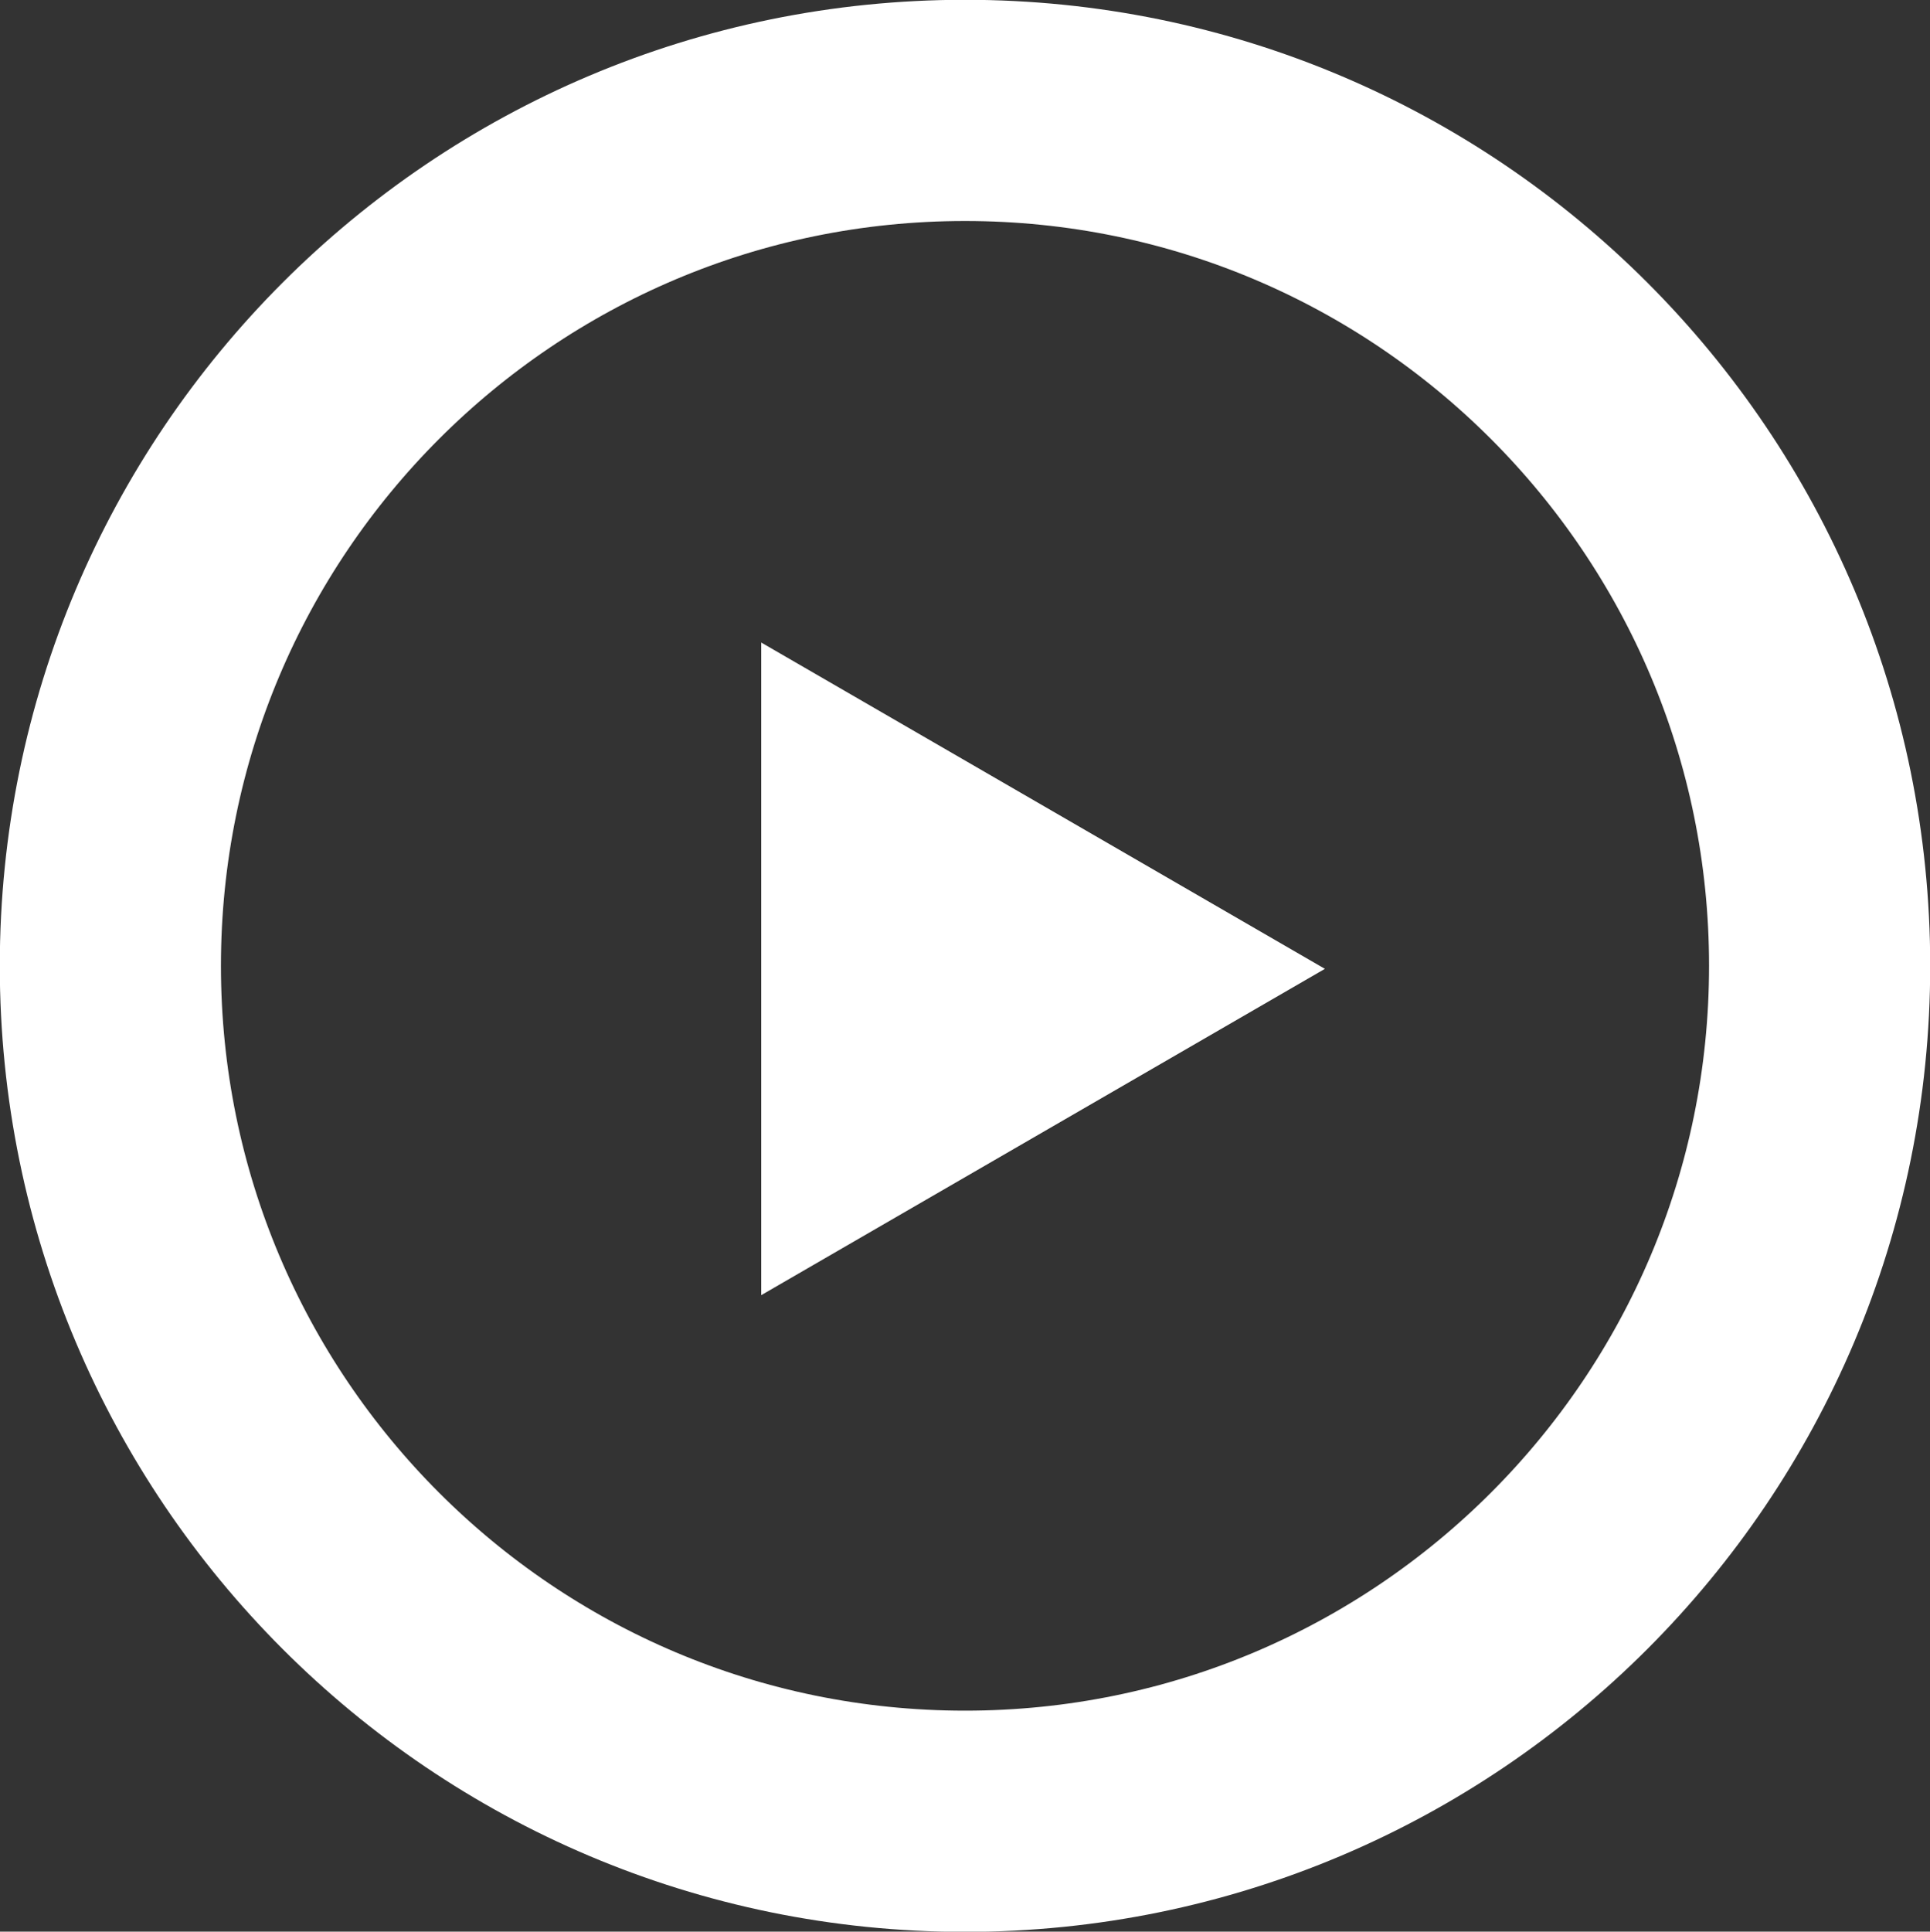 <svg width="1600" height="1601" xmlns="http://www.w3.org/2000/svg" xmlns:xlink="http://www.w3.org/1999/xlink" xml:space="preserve" overflow="hidden"><rect width="100%" height="100%" fill="#333333" stroke="none"/><g transform="translate(-1257 -562)"><path d="M1348.5 1362.5C1348.5 970.93 1665.71 653.5 2057 653.5 2448.29 653.5 2765.5 970.93 2765.5 1362.5 2765.5 1754.07 2448.29 2071.5 2057 2071.5 1665.71 2071.5 1348.5 1754.07 1348.5 1362.5Z" stroke="#FFFFFF" stroke-width="183.333" stroke-miterlimit="8" fill="none" fill-rule="evenodd"/><path d="M1891.5 1100.5 2348.5 1365 1891.5 1629.5Z" stroke="#FFFFFF" stroke-width="6.875" stroke-miterlimit="8" fill="#FFFFFF" fill-rule="evenodd"/></g></svg>